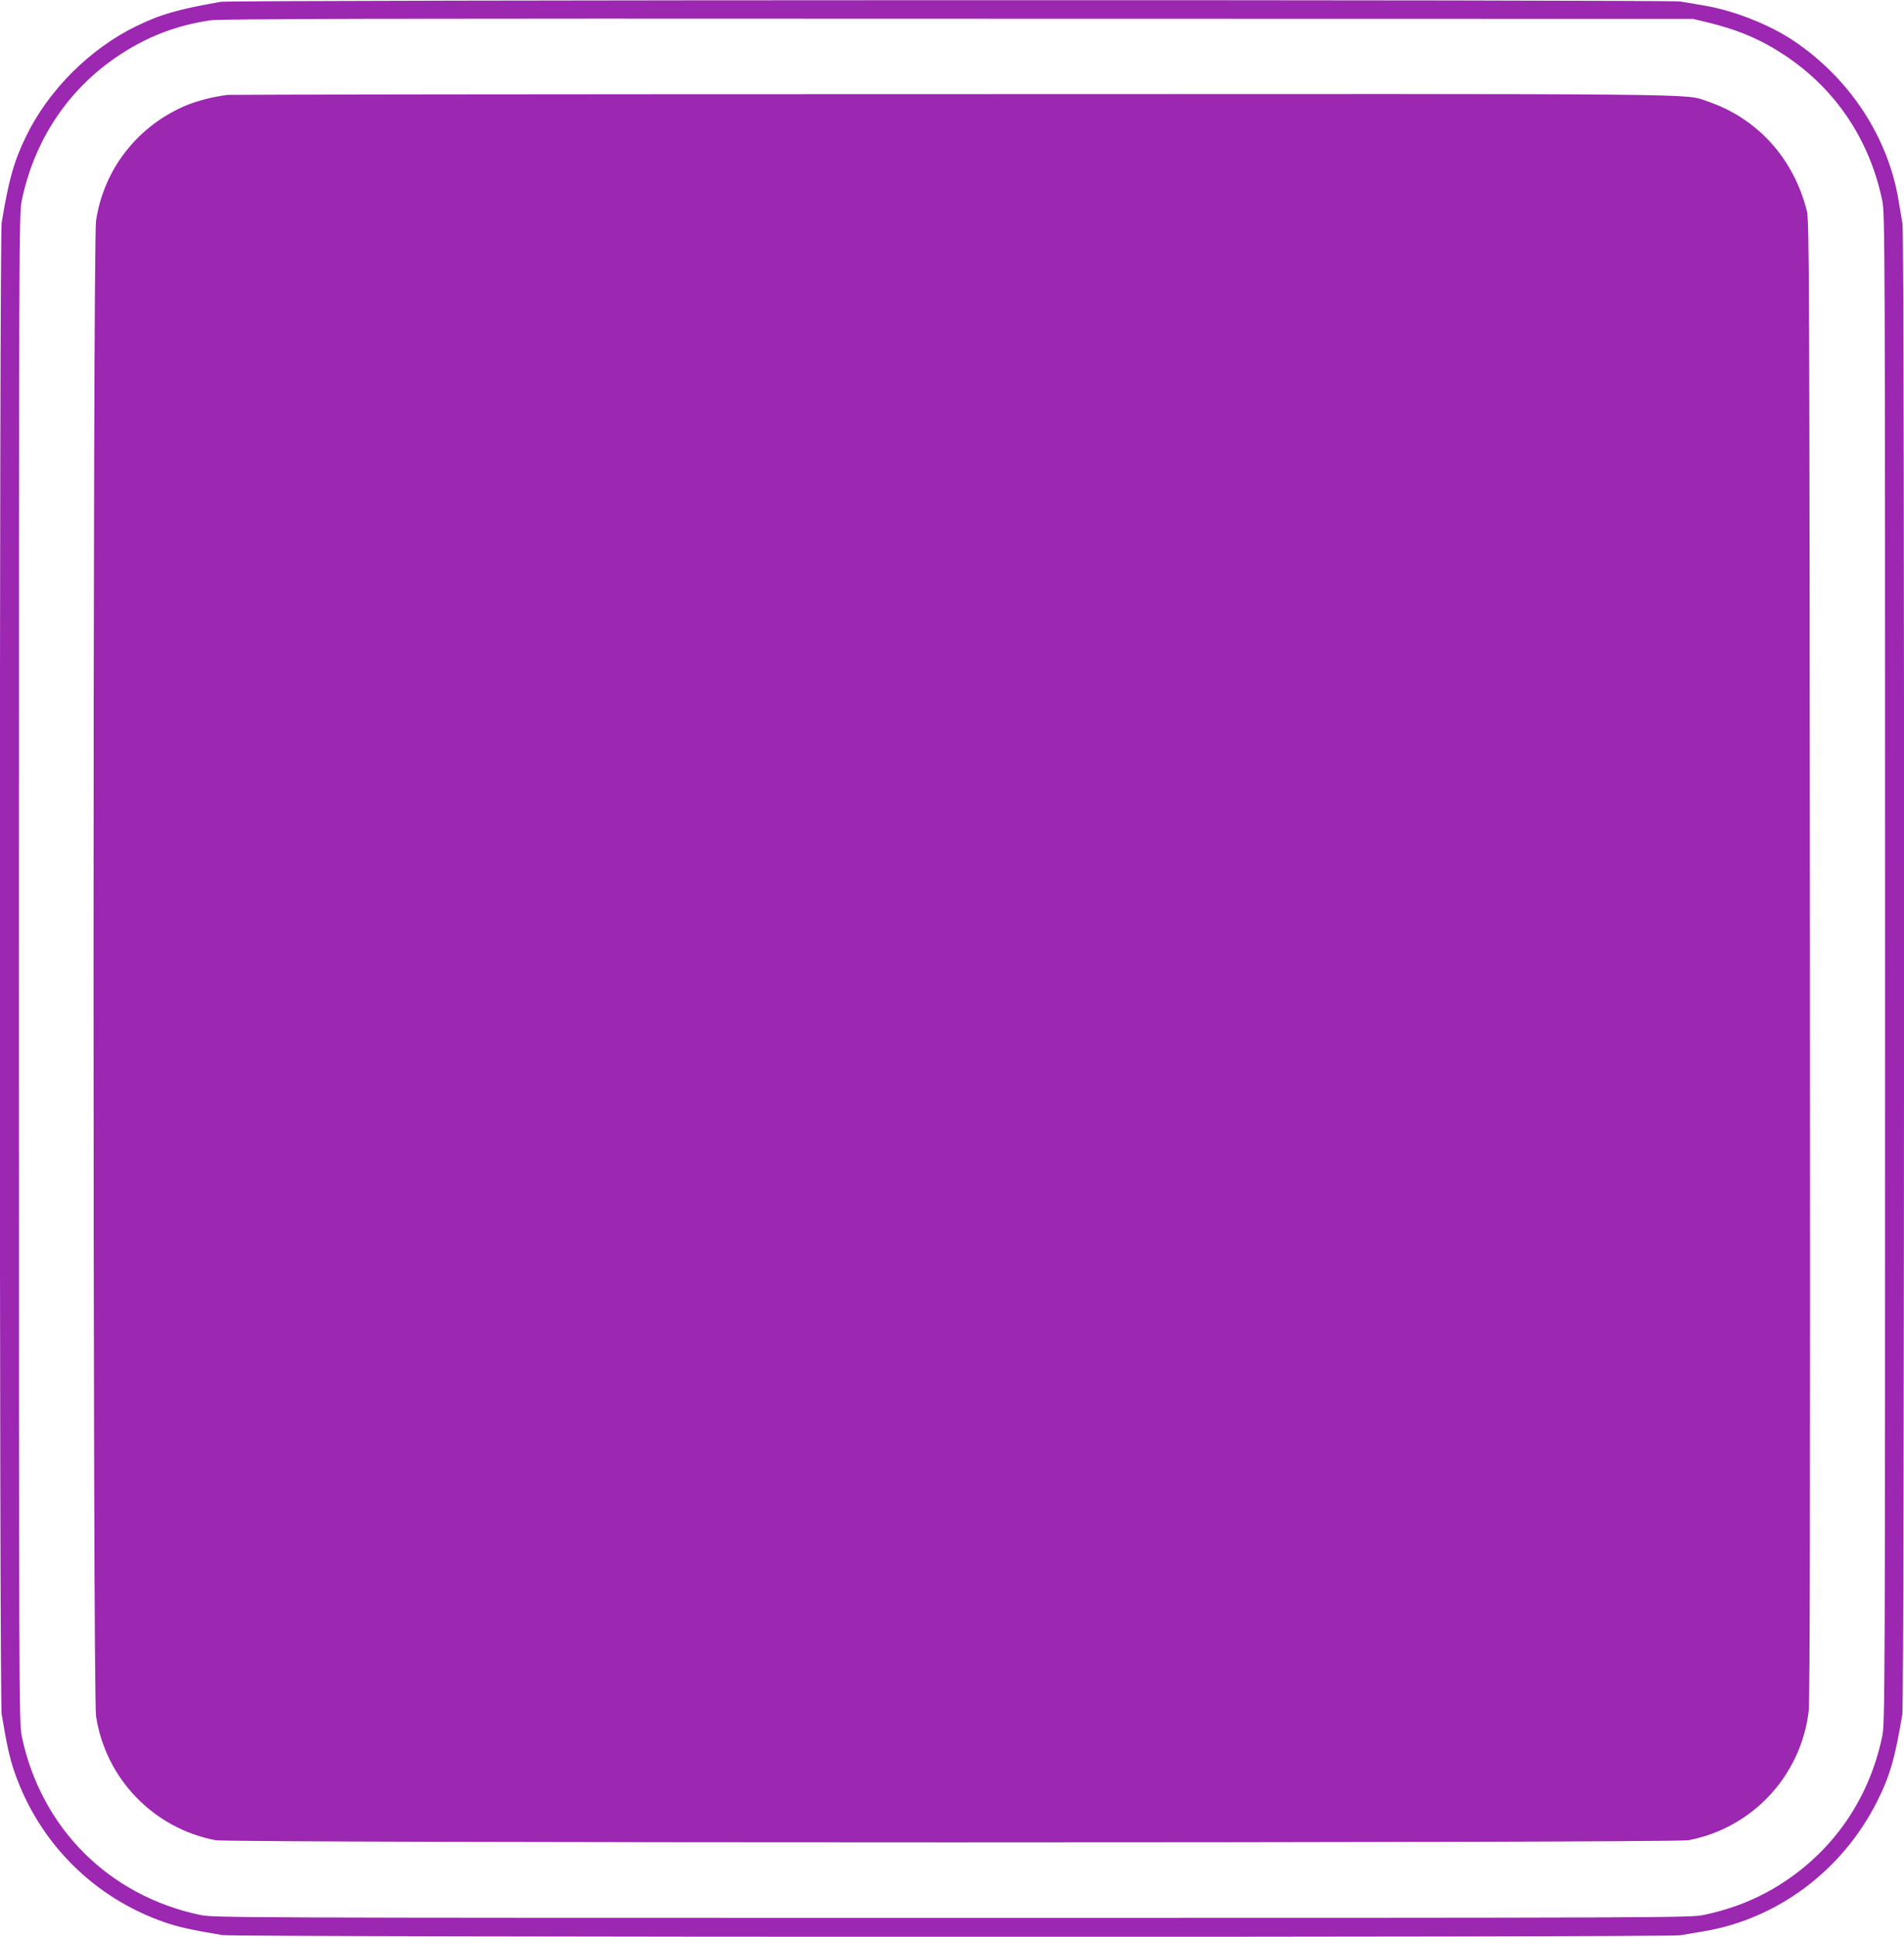 <?xml version="1.0" standalone="no"?>
<!DOCTYPE svg PUBLIC "-//W3C//DTD SVG 20010904//EN"
 "http://www.w3.org/TR/2001/REC-SVG-20010904/DTD/svg10.dtd">
<svg version="1.0" xmlns="http://www.w3.org/2000/svg"
 width="1259pt" height="1280pt" viewBox="0 0 1259 1280"
 preserveAspectRatio="xMidYMid meet">
<g transform="translate(0,1280) scale(0.1,-0.1)"
fill="#9c27b0" stroke="none">
<path d="M1460 12788 c-281 -49 -397 -82 -559 -161 -305 -148 -581 -423 -728
-727 -81 -166 -115 -287 -162 -571 -16 -94 -16 -9764 0 -9858 34 -204 53 -291
85 -383 162 -467 524 -830 992 -992 92 -32 179 -51 383 -85 87 -14 9559 -16
9640 -1 30 5 99 17 154 26 488 81 918 402 1148 860 83 164 118 286 166 575 14
87 16 9769 1 9850 -5 30 -17 99 -26 154 -69 419 -323 806 -693 1055 -161 108
-400 202 -596 234 -55 9 -124 21 -154 26 -73 13 -9575 11 -9651 -2z m9827
-135 c201 -48 355 -113 511 -216 338 -223 564 -558 648 -962 18 -87 19 -230
19 -5075 0 -4845 -1 -4988 -19 -5075 -84 -403 -311 -739 -648 -962 -162 -107
-334 -177 -533 -219 -87 -18 -228 -19 -4970 -19 -4742 0 -4883 1 -4970 19
-606 127 -1054 575 -1181 1181 -18 87 -19 230 -19 5075 0 4845 1 4988 19 5075
85 408 315 747 656 968 184 119 366 188 585 222 64 11 1074 13 4945 11 l4865
-1 92 -22z"/>
<path d="M1505 12173 c-95 -12 -200 -39 -275 -70 -320 -135 -544 -421 -595
-762 -22 -145 -22 -9737 0 -9882 62 -413 380 -743 791 -821 102 -19 9636 -19
9738 0 424 80 747 428 796 857 8 73 10 1414 8 4970 -3 4545 -5 4875 -20 4939
-87 349 -327 614 -657 726 -157 53 120 50 -5006 48 -2612 0 -4763 -3 -4780 -5z"/>
</g>
</svg>

